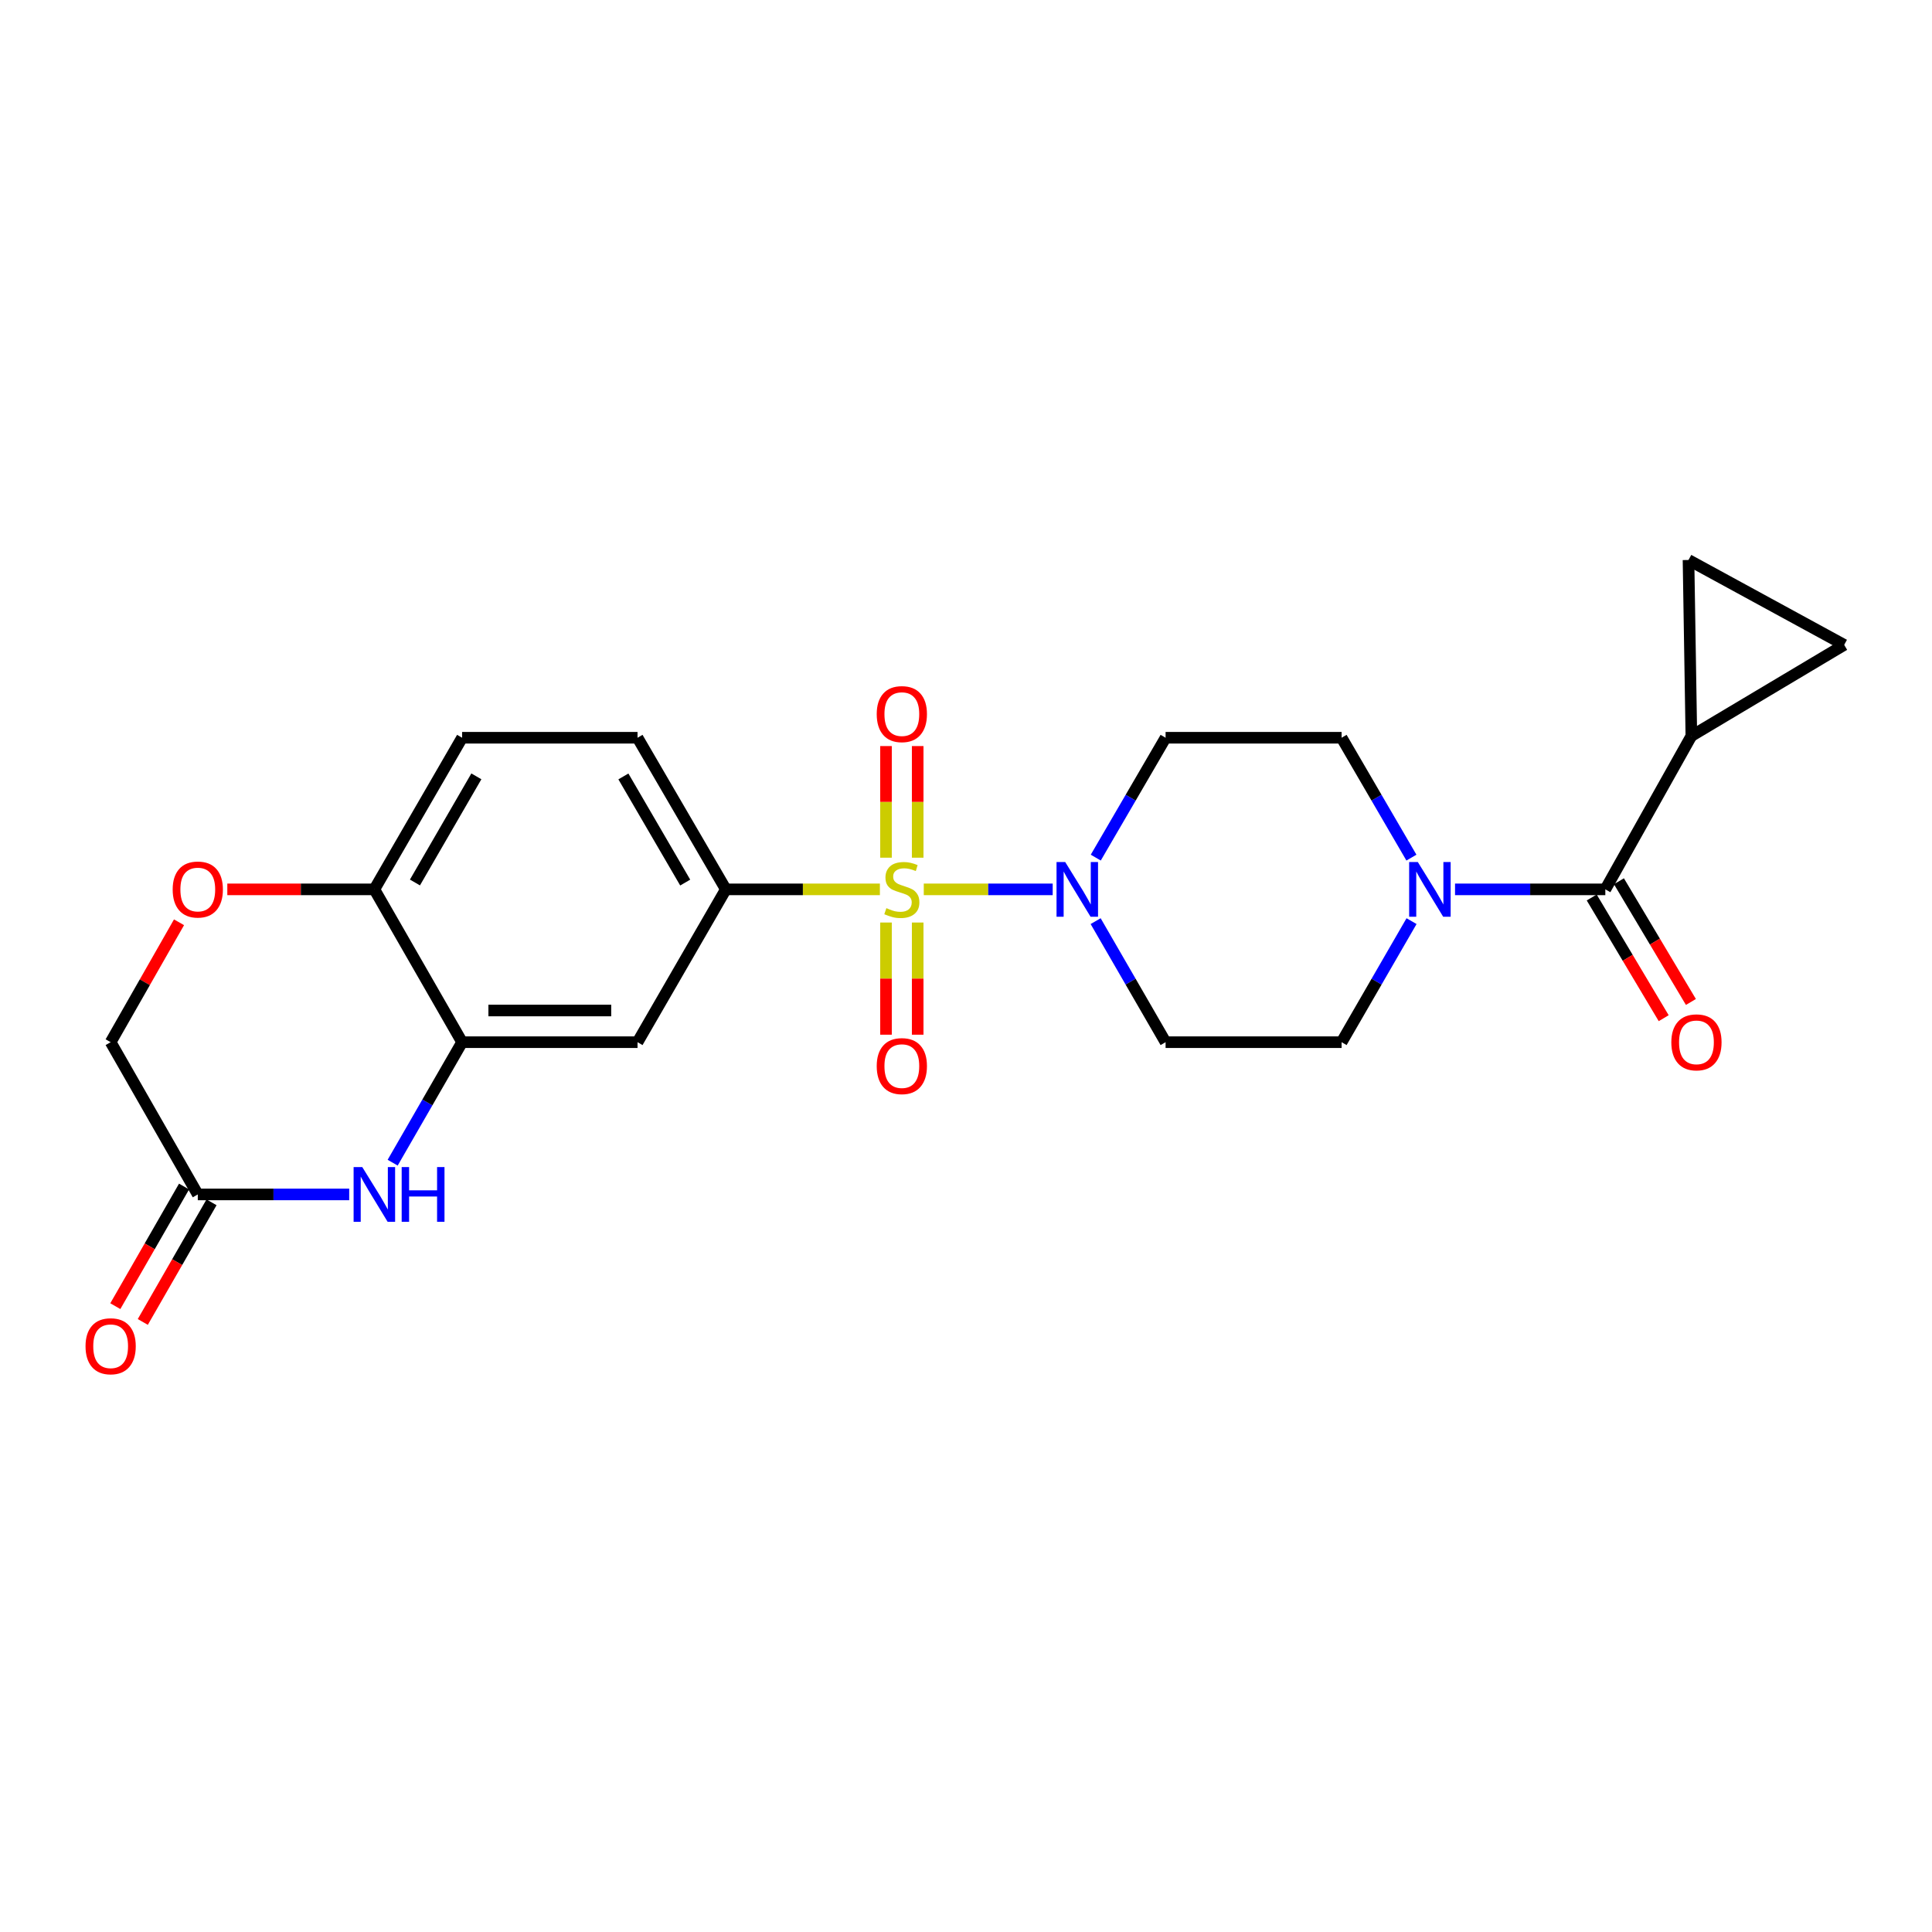 <?xml version='1.0' encoding='iso-8859-1'?>
<svg version='1.1' baseProfile='full'
              xmlns='http://www.w3.org/2000/svg'
                      xmlns:rdkit='http://www.rdkit.org/xml'
                      xmlns:xlink='http://www.w3.org/1999/xlink'
                  xml:space='preserve'
width='1000px' height='1000px' viewBox='0 0 1000 1000'>
<!-- END OF HEADER -->
<rect style='opacity:1.0;fill:#FFFFFF;stroke:none' width='1000' height='1000' x='0' y='0'> </rect>
<path class='bond-0' d='M 478.141,460.334 L 511.507,460.334' style='fill:none;fill-rule:evenodd;stroke:#CCCC00;stroke-width:6px;stroke-linecap:butt;stroke-linejoin:miter;stroke-opacity:1' />
<path class='bond-0' d='M 511.507,460.334 L 544.874,460.334' style='fill:none;fill-rule:evenodd;stroke:#0000FF;stroke-width:6px;stroke-linecap:butt;stroke-linejoin:miter;stroke-opacity:1' />
<path class='bond-1' d='M 455.433,460.334 L 415.561,460.334' style='fill:none;fill-rule:evenodd;stroke:#CCCC00;stroke-width:6px;stroke-linecap:butt;stroke-linejoin:miter;stroke-opacity:1' />
<path class='bond-1' d='M 415.561,460.334 L 375.689,460.334' style='fill:none;fill-rule:evenodd;stroke:#000000;stroke-width:6px;stroke-linecap:butt;stroke-linejoin:miter;stroke-opacity:1' />
<path class='bond-12' d='M 458.59,477.499 L 458.59,506.53' style='fill:none;fill-rule:evenodd;stroke:#CCCC00;stroke-width:6px;stroke-linecap:butt;stroke-linejoin:miter;stroke-opacity:1' />
<path class='bond-12' d='M 458.59,506.53 L 458.59,535.56' style='fill:none;fill-rule:evenodd;stroke:#FF0000;stroke-width:6px;stroke-linecap:butt;stroke-linejoin:miter;stroke-opacity:1' />
<path class='bond-12' d='M 474.991,477.499 L 474.991,506.53' style='fill:none;fill-rule:evenodd;stroke:#CCCC00;stroke-width:6px;stroke-linecap:butt;stroke-linejoin:miter;stroke-opacity:1' />
<path class='bond-12' d='M 474.991,506.53 L 474.991,535.56' style='fill:none;fill-rule:evenodd;stroke:#FF0000;stroke-width:6px;stroke-linecap:butt;stroke-linejoin:miter;stroke-opacity:1' />
<path class='bond-13' d='M 474.991,443.944 L 474.991,415.053' style='fill:none;fill-rule:evenodd;stroke:#CCCC00;stroke-width:6px;stroke-linecap:butt;stroke-linejoin:miter;stroke-opacity:1' />
<path class='bond-13' d='M 474.991,415.053 L 474.991,386.162' style='fill:none;fill-rule:evenodd;stroke:#FF0000;stroke-width:6px;stroke-linecap:butt;stroke-linejoin:miter;stroke-opacity:1' />
<path class='bond-13' d='M 458.59,443.944 L 458.59,415.053' style='fill:none;fill-rule:evenodd;stroke:#CCCC00;stroke-width:6px;stroke-linecap:butt;stroke-linejoin:miter;stroke-opacity:1' />
<path class='bond-13' d='M 458.59,415.053 L 458.59,386.162' style='fill:none;fill-rule:evenodd;stroke:#FF0000;stroke-width:6px;stroke-linecap:butt;stroke-linejoin:miter;stroke-opacity:1' />
<path class='bond-15' d='M 567.102,476.778 L 585.204,508.106' style='fill:none;fill-rule:evenodd;stroke:#0000FF;stroke-width:6px;stroke-linecap:butt;stroke-linejoin:miter;stroke-opacity:1' />
<path class='bond-15' d='M 585.204,508.106 L 603.306,539.435' style='fill:none;fill-rule:evenodd;stroke:#000000;stroke-width:6px;stroke-linecap:butt;stroke-linejoin:miter;stroke-opacity:1' />
<path class='bond-16' d='M 567.169,443.903 L 585.238,412.878' style='fill:none;fill-rule:evenodd;stroke:#0000FF;stroke-width:6px;stroke-linecap:butt;stroke-linejoin:miter;stroke-opacity:1' />
<path class='bond-16' d='M 585.238,412.878 L 603.306,381.853' style='fill:none;fill-rule:evenodd;stroke:#000000;stroke-width:6px;stroke-linecap:butt;stroke-linejoin:miter;stroke-opacity:1' />
<path class='bond-7' d='M 375.689,460.334 L 329.983,539.435' style='fill:none;fill-rule:evenodd;stroke:#000000;stroke-width:6px;stroke-linecap:butt;stroke-linejoin:miter;stroke-opacity:1' />
<path class='bond-20' d='M 375.689,460.334 L 329.983,381.853' style='fill:none;fill-rule:evenodd;stroke:#000000;stroke-width:6px;stroke-linecap:butt;stroke-linejoin:miter;stroke-opacity:1' />
<path class='bond-20' d='M 354.66,456.816 L 322.666,401.879' style='fill:none;fill-rule:evenodd;stroke:#000000;stroke-width:6px;stroke-linecap:butt;stroke-linejoin:miter;stroke-opacity:1' />
<path class='bond-2' d='M 830.914,460.334 L 792.019,460.334' style='fill:none;fill-rule:evenodd;stroke:#000000;stroke-width:6px;stroke-linecap:butt;stroke-linejoin:miter;stroke-opacity:1' />
<path class='bond-2' d='M 792.019,460.334 L 753.123,460.334' style='fill:none;fill-rule:evenodd;stroke:#0000FF;stroke-width:6px;stroke-linecap:butt;stroke-linejoin:miter;stroke-opacity:1' />
<path class='bond-6' d='M 830.914,460.334 L 875.444,380.95' style='fill:none;fill-rule:evenodd;stroke:#000000;stroke-width:6px;stroke-linecap:butt;stroke-linejoin:miter;stroke-opacity:1' />
<path class='bond-19' d='M 823.87,464.534 L 842.497,495.773' style='fill:none;fill-rule:evenodd;stroke:#000000;stroke-width:6px;stroke-linecap:butt;stroke-linejoin:miter;stroke-opacity:1' />
<path class='bond-19' d='M 842.497,495.773 L 861.123,527.013' style='fill:none;fill-rule:evenodd;stroke:#FF0000;stroke-width:6px;stroke-linecap:butt;stroke-linejoin:miter;stroke-opacity:1' />
<path class='bond-19' d='M 837.958,456.134 L 856.584,487.374' style='fill:none;fill-rule:evenodd;stroke:#000000;stroke-width:6px;stroke-linecap:butt;stroke-linejoin:miter;stroke-opacity:1' />
<path class='bond-19' d='M 856.584,487.374 L 875.21,518.613' style='fill:none;fill-rule:evenodd;stroke:#FF0000;stroke-width:6px;stroke-linecap:butt;stroke-linejoin:miter;stroke-opacity:1' />
<path class='bond-3' d='M 203.239,601.802 L 221.211,570.618' style='fill:none;fill-rule:evenodd;stroke:#0000FF;stroke-width:6px;stroke-linecap:butt;stroke-linejoin:miter;stroke-opacity:1' />
<path class='bond-3' d='M 221.211,570.618 L 239.182,539.435' style='fill:none;fill-rule:evenodd;stroke:#000000;stroke-width:6px;stroke-linecap:butt;stroke-linejoin:miter;stroke-opacity:1' />
<path class='bond-8' d='M 180.743,618.235 L 141.559,618.235' style='fill:none;fill-rule:evenodd;stroke:#0000FF;stroke-width:6px;stroke-linecap:butt;stroke-linejoin:miter;stroke-opacity:1' />
<path class='bond-8' d='M 141.559,618.235 L 102.375,618.235' style='fill:none;fill-rule:evenodd;stroke:#000000;stroke-width:6px;stroke-linecap:butt;stroke-linejoin:miter;stroke-opacity:1' />
<path class='bond-4' d='M 730.545,443.903 L 712.476,412.878' style='fill:none;fill-rule:evenodd;stroke:#0000FF;stroke-width:6px;stroke-linecap:butt;stroke-linejoin:miter;stroke-opacity:1' />
<path class='bond-4' d='M 712.476,412.878 L 694.408,381.853' style='fill:none;fill-rule:evenodd;stroke:#000000;stroke-width:6px;stroke-linecap:butt;stroke-linejoin:miter;stroke-opacity:1' />
<path class='bond-24' d='M 730.612,476.778 L 712.51,508.106' style='fill:none;fill-rule:evenodd;stroke:#0000FF;stroke-width:6px;stroke-linecap:butt;stroke-linejoin:miter;stroke-opacity:1' />
<path class='bond-24' d='M 712.51,508.106 L 694.408,539.435' style='fill:none;fill-rule:evenodd;stroke:#000000;stroke-width:6px;stroke-linecap:butt;stroke-linejoin:miter;stroke-opacity:1' />
<path class='bond-5' d='M 239.182,539.435 L 329.983,539.435' style='fill:none;fill-rule:evenodd;stroke:#000000;stroke-width:6px;stroke-linecap:butt;stroke-linejoin:miter;stroke-opacity:1' />
<path class='bond-5' d='M 252.802,523.034 L 316.363,523.034' style='fill:none;fill-rule:evenodd;stroke:#000000;stroke-width:6px;stroke-linecap:butt;stroke-linejoin:miter;stroke-opacity:1' />
<path class='bond-25' d='M 239.182,539.435 L 193.768,460.334' style='fill:none;fill-rule:evenodd;stroke:#000000;stroke-width:6px;stroke-linecap:butt;stroke-linejoin:miter;stroke-opacity:1' />
<path class='bond-10' d='M 875.444,380.95 L 954.545,333.787' style='fill:none;fill-rule:evenodd;stroke:#000000;stroke-width:6px;stroke-linecap:butt;stroke-linejoin:miter;stroke-opacity:1' />
<path class='bond-11' d='M 875.444,380.95 L 873.968,289.849' style='fill:none;fill-rule:evenodd;stroke:#000000;stroke-width:6px;stroke-linecap:butt;stroke-linejoin:miter;stroke-opacity:1' />
<path class='bond-21' d='M 95.264,614.15 L 77.477,645.108' style='fill:none;fill-rule:evenodd;stroke:#000000;stroke-width:6px;stroke-linecap:butt;stroke-linejoin:miter;stroke-opacity:1' />
<path class='bond-21' d='M 77.477,645.108 L 59.689,676.066' style='fill:none;fill-rule:evenodd;stroke:#FF0000;stroke-width:6px;stroke-linecap:butt;stroke-linejoin:miter;stroke-opacity:1' />
<path class='bond-21' d='M 109.486,622.321 L 91.698,653.279' style='fill:none;fill-rule:evenodd;stroke:#000000;stroke-width:6px;stroke-linecap:butt;stroke-linejoin:miter;stroke-opacity:1' />
<path class='bond-21' d='M 91.698,653.279 L 73.91,684.237' style='fill:none;fill-rule:evenodd;stroke:#FF0000;stroke-width:6px;stroke-linecap:butt;stroke-linejoin:miter;stroke-opacity:1' />
<path class='bond-26' d='M 102.375,618.235 L 57.271,539.435' style='fill:none;fill-rule:evenodd;stroke:#000000;stroke-width:6px;stroke-linecap:butt;stroke-linejoin:miter;stroke-opacity:1' />
<path class='bond-9' d='M 117.66,460.334 L 155.714,460.334' style='fill:none;fill-rule:evenodd;stroke:#FF0000;stroke-width:6px;stroke-linecap:butt;stroke-linejoin:miter;stroke-opacity:1' />
<path class='bond-9' d='M 155.714,460.334 L 193.768,460.334' style='fill:none;fill-rule:evenodd;stroke:#000000;stroke-width:6px;stroke-linecap:butt;stroke-linejoin:miter;stroke-opacity:1' />
<path class='bond-22' d='M 92.661,477.37 L 74.966,508.403' style='fill:none;fill-rule:evenodd;stroke:#FF0000;stroke-width:6px;stroke-linecap:butt;stroke-linejoin:miter;stroke-opacity:1' />
<path class='bond-22' d='M 74.966,508.403 L 57.271,539.435' style='fill:none;fill-rule:evenodd;stroke:#000000;stroke-width:6px;stroke-linecap:butt;stroke-linejoin:miter;stroke-opacity:1' />
<path class='bond-27' d='M 954.545,333.787 L 873.968,289.849' style='fill:none;fill-rule:evenodd;stroke:#000000;stroke-width:6px;stroke-linecap:butt;stroke-linejoin:miter;stroke-opacity:1' />
<path class='bond-14' d='M 193.768,460.334 L 239.182,381.853' style='fill:none;fill-rule:evenodd;stroke:#000000;stroke-width:6px;stroke-linecap:butt;stroke-linejoin:miter;stroke-opacity:1' />
<path class='bond-14' d='M 214.776,456.777 L 246.566,401.839' style='fill:none;fill-rule:evenodd;stroke:#000000;stroke-width:6px;stroke-linecap:butt;stroke-linejoin:miter;stroke-opacity:1' />
<path class='bond-18' d='M 603.306,539.435 L 694.408,539.435' style='fill:none;fill-rule:evenodd;stroke:#000000;stroke-width:6px;stroke-linecap:butt;stroke-linejoin:miter;stroke-opacity:1' />
<path class='bond-17' d='M 603.306,381.853 L 694.408,381.853' style='fill:none;fill-rule:evenodd;stroke:#000000;stroke-width:6px;stroke-linecap:butt;stroke-linejoin:miter;stroke-opacity:1' />
<path class='bond-23' d='M 329.983,381.853 L 239.182,381.853' style='fill:none;fill-rule:evenodd;stroke:#000000;stroke-width:6px;stroke-linecap:butt;stroke-linejoin:miter;stroke-opacity:1' />
<path  class='atom-0' d='M 458.79 470.054
Q 459.11 470.174, 460.43 470.734
Q 461.75 471.294, 463.19 471.654
Q 464.67 471.974, 466.11 471.974
Q 468.79 471.974, 470.35 470.694
Q 471.91 469.374, 471.91 467.094
Q 471.91 465.534, 471.11 464.574
Q 470.35 463.614, 469.15 463.094
Q 467.95 462.574, 465.95 461.974
Q 463.43 461.214, 461.91 460.494
Q 460.43 459.774, 459.35 458.254
Q 458.31 456.734, 458.31 454.174
Q 458.31 450.614, 460.71 448.414
Q 463.15 446.214, 467.95 446.214
Q 471.23 446.214, 474.95 447.774
L 474.03 450.854
Q 470.63 449.454, 468.07 449.454
Q 465.31 449.454, 463.79 450.614
Q 462.27 451.734, 462.31 453.694
Q 462.31 455.214, 463.07 456.134
Q 463.87 457.054, 464.99 457.574
Q 466.15 458.094, 468.07 458.694
Q 470.63 459.494, 472.15 460.294
Q 473.67 461.094, 474.75 462.734
Q 475.87 464.334, 475.87 467.094
Q 475.87 471.014, 473.23 473.134
Q 470.63 475.214, 466.27 475.214
Q 463.75 475.214, 461.83 474.654
Q 459.95 474.134, 457.71 473.214
L 458.79 470.054
' fill='#CCCC00'/>
<path  class='atom-1' d='M 551.34 446.174
L 560.62 461.174
Q 561.54 462.654, 563.02 465.334
Q 564.5 468.014, 564.58 468.174
L 564.58 446.174
L 568.34 446.174
L 568.34 474.494
L 564.46 474.494
L 554.5 458.094
Q 553.34 456.174, 552.1 453.974
Q 550.9 451.774, 550.54 451.094
L 550.54 474.494
L 546.86 474.494
L 546.86 446.174
L 551.34 446.174
' fill='#0000FF'/>
<path  class='atom-4' d='M 187.508 604.075
L 196.788 619.075
Q 197.708 620.555, 199.188 623.235
Q 200.668 625.915, 200.748 626.075
L 200.748 604.075
L 204.508 604.075
L 204.508 632.395
L 200.628 632.395
L 190.668 615.995
Q 189.508 614.075, 188.268 611.875
Q 187.068 609.675, 186.708 608.995
L 186.708 632.395
L 183.028 632.395
L 183.028 604.075
L 187.508 604.075
' fill='#0000FF'/>
<path  class='atom-4' d='M 207.908 604.075
L 211.748 604.075
L 211.748 616.115
L 226.228 616.115
L 226.228 604.075
L 230.068 604.075
L 230.068 632.395
L 226.228 632.395
L 226.228 619.315
L 211.748 619.315
L 211.748 632.395
L 207.908 632.395
L 207.908 604.075
' fill='#0000FF'/>
<path  class='atom-5' d='M 733.853 446.174
L 743.133 461.174
Q 744.053 462.654, 745.533 465.334
Q 747.013 468.014, 747.093 468.174
L 747.093 446.174
L 750.853 446.174
L 750.853 474.494
L 746.973 474.494
L 737.013 458.094
Q 735.853 456.174, 734.613 453.974
Q 733.413 451.774, 733.053 451.094
L 733.053 474.494
L 729.373 474.494
L 729.373 446.174
L 733.853 446.174
' fill='#0000FF'/>
<path  class='atom-10' d='M 89.375 460.414
Q 89.375 453.614, 92.735 449.814
Q 96.095 446.014, 102.375 446.014
Q 108.655 446.014, 112.015 449.814
Q 115.375 453.614, 115.375 460.414
Q 115.375 467.294, 111.975 471.214
Q 108.575 475.094, 102.375 475.094
Q 96.135 475.094, 92.735 471.214
Q 89.375 467.334, 89.375 460.414
M 102.375 471.894
Q 106.695 471.894, 109.015 469.014
Q 111.375 466.094, 111.375 460.414
Q 111.375 454.854, 109.015 452.054
Q 106.695 449.214, 102.375 449.214
Q 98.055 449.214, 95.695 452.014
Q 93.375 454.814, 93.375 460.414
Q 93.375 466.134, 95.695 469.014
Q 98.055 471.894, 102.375 471.894
' fill='#FF0000'/>
<path  class='atom-13' d='M 453.79 551.816
Q 453.79 545.016, 457.15 541.216
Q 460.51 537.416, 466.79 537.416
Q 473.07 537.416, 476.43 541.216
Q 479.79 545.016, 479.79 551.816
Q 479.79 558.696, 476.39 562.616
Q 472.99 566.496, 466.79 566.496
Q 460.55 566.496, 457.15 562.616
Q 453.79 558.736, 453.79 551.816
M 466.79 563.296
Q 471.11 563.296, 473.43 560.416
Q 475.79 557.496, 475.79 551.816
Q 475.79 546.256, 473.43 543.456
Q 471.11 540.616, 466.79 540.616
Q 462.47 540.616, 460.11 543.416
Q 457.79 546.216, 457.79 551.816
Q 457.79 557.536, 460.11 560.416
Q 462.47 563.296, 466.79 563.296
' fill='#FF0000'/>
<path  class='atom-14' d='M 453.79 369.622
Q 453.79 362.822, 457.15 359.022
Q 460.51 355.222, 466.79 355.222
Q 473.07 355.222, 476.43 359.022
Q 479.79 362.822, 479.79 369.622
Q 479.79 376.502, 476.39 380.422
Q 472.99 384.302, 466.79 384.302
Q 460.55 384.302, 457.15 380.422
Q 453.79 376.542, 453.79 369.622
M 466.79 381.102
Q 471.11 381.102, 473.43 378.222
Q 475.79 375.302, 475.79 369.622
Q 475.79 364.062, 473.43 361.262
Q 471.11 358.422, 466.79 358.422
Q 462.47 358.422, 460.11 361.222
Q 457.79 364.022, 457.79 369.622
Q 457.79 375.342, 460.11 378.222
Q 462.47 381.102, 466.79 381.102
' fill='#FF0000'/>
<path  class='atom-20' d='M 865.078 539.515
Q 865.078 532.715, 868.438 528.915
Q 871.798 525.115, 878.078 525.115
Q 884.358 525.115, 887.718 528.915
Q 891.078 532.715, 891.078 539.515
Q 891.078 546.395, 887.678 550.315
Q 884.278 554.195, 878.078 554.195
Q 871.838 554.195, 868.438 550.315
Q 865.078 546.435, 865.078 539.515
M 878.078 550.995
Q 882.398 550.995, 884.718 548.115
Q 887.078 545.195, 887.078 539.515
Q 887.078 533.955, 884.718 531.155
Q 882.398 528.315, 878.078 528.315
Q 873.758 528.315, 871.398 531.115
Q 869.078 533.915, 869.078 539.515
Q 869.078 545.235, 871.398 548.115
Q 873.758 550.995, 878.078 550.995
' fill='#FF0000'/>
<path  class='atom-22' d='M 44.271 696.815
Q 44.271 690.015, 47.631 686.215
Q 50.991 682.415, 57.271 682.415
Q 63.551 682.415, 66.911 686.215
Q 70.271 690.015, 70.271 696.815
Q 70.271 703.695, 66.871 707.615
Q 63.471 711.495, 57.271 711.495
Q 51.031 711.495, 47.631 707.615
Q 44.271 703.735, 44.271 696.815
M 57.271 708.295
Q 61.591 708.295, 63.911 705.415
Q 66.271 702.495, 66.271 696.815
Q 66.271 691.255, 63.911 688.455
Q 61.591 685.615, 57.271 685.615
Q 52.951 685.615, 50.591 688.415
Q 48.271 691.215, 48.271 696.815
Q 48.271 702.535, 50.591 705.415
Q 52.951 708.295, 57.271 708.295
' fill='#FF0000'/>
</svg>
